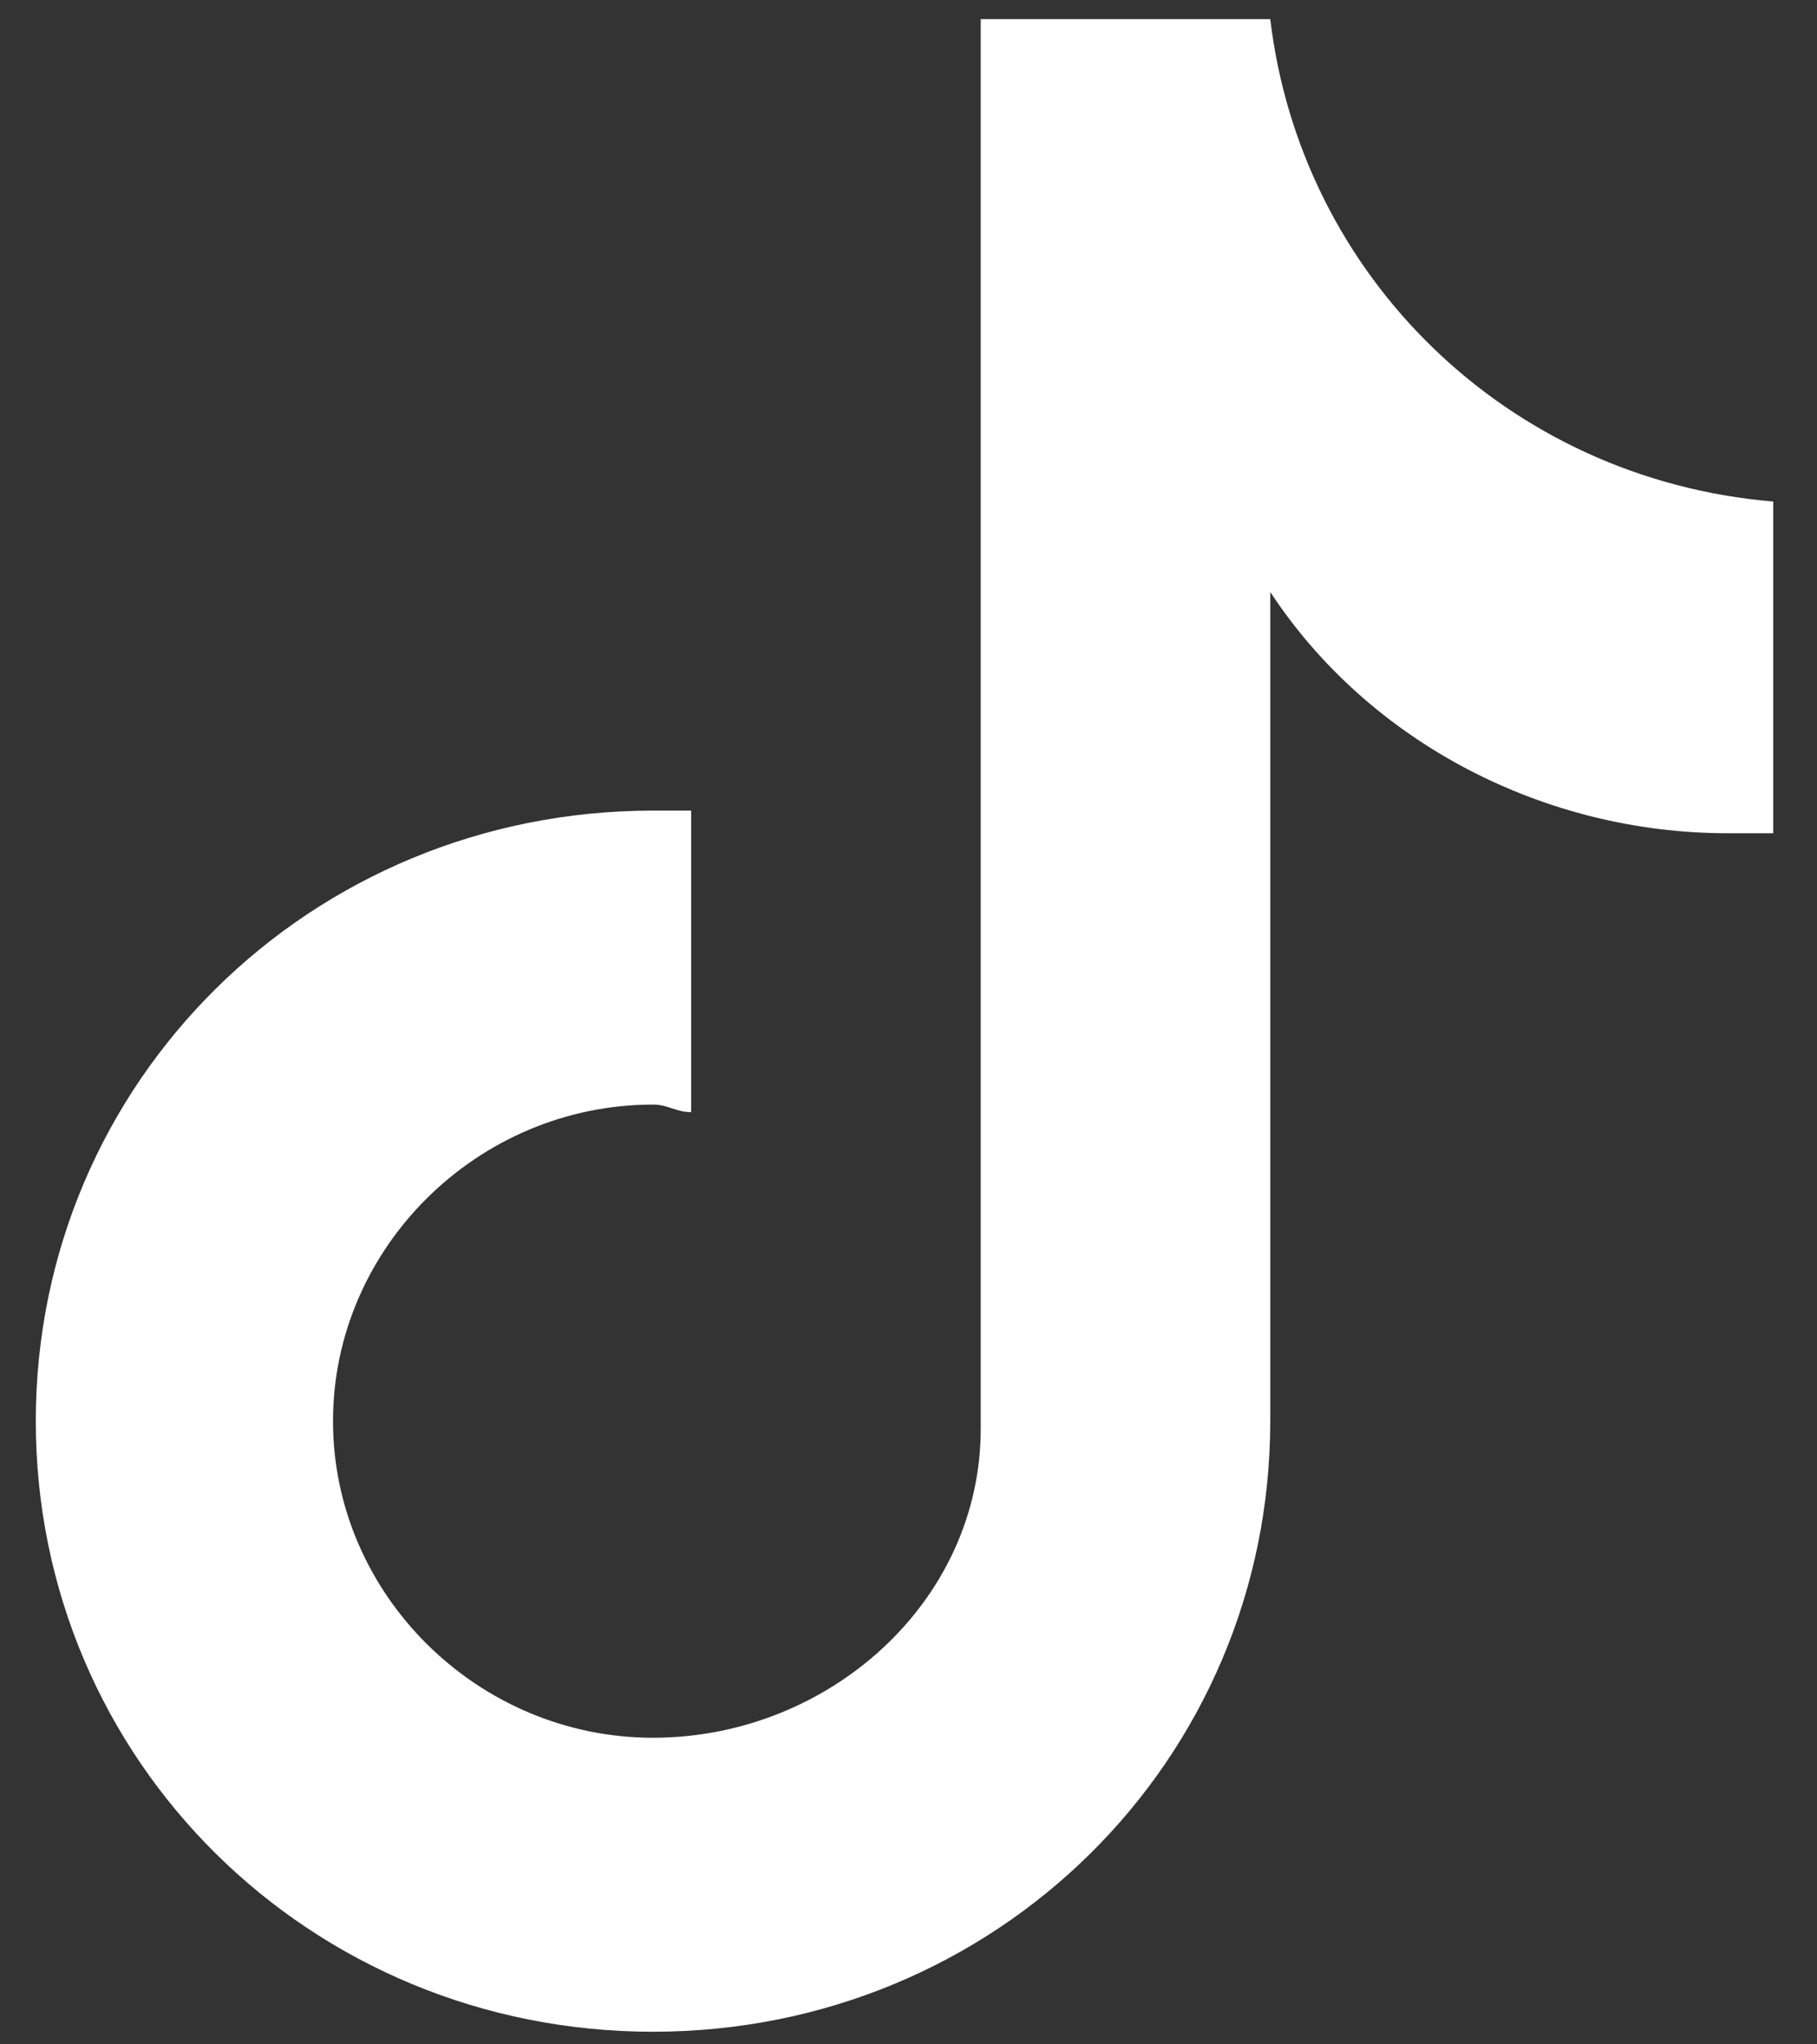 <svg width="40" height="45" viewBox="0 0 40 45" fill="none" xmlns="http://www.w3.org/2000/svg">
<rect x="0" y="0" width="40" height="45" fill="#333333" stroke="none"/>
<path d="M39.204 18.341C38.868 18.341 38.533 18.341 38.029 18.341C34.003 18.341 30.145 16.35 27.964 13.031V31.282C27.964 38.749 21.925 44.722 14.376 44.722C6.827 44.722 0.788 38.749 0.788 31.282C0.788 23.816 6.827 17.843 14.376 17.843C14.712 17.843 14.88 17.843 15.215 17.843V24.48C14.88 24.48 14.712 24.314 14.376 24.314C10.518 24.314 7.331 27.466 7.331 31.282C7.331 35.099 10.518 38.251 14.376 38.251C18.235 38.251 21.59 35.264 21.59 31.448V0.421H27.964C28.635 6.063 33.165 10.543 39.036 11.04V18.341H39.204Z" fill="white"/>
</svg>

